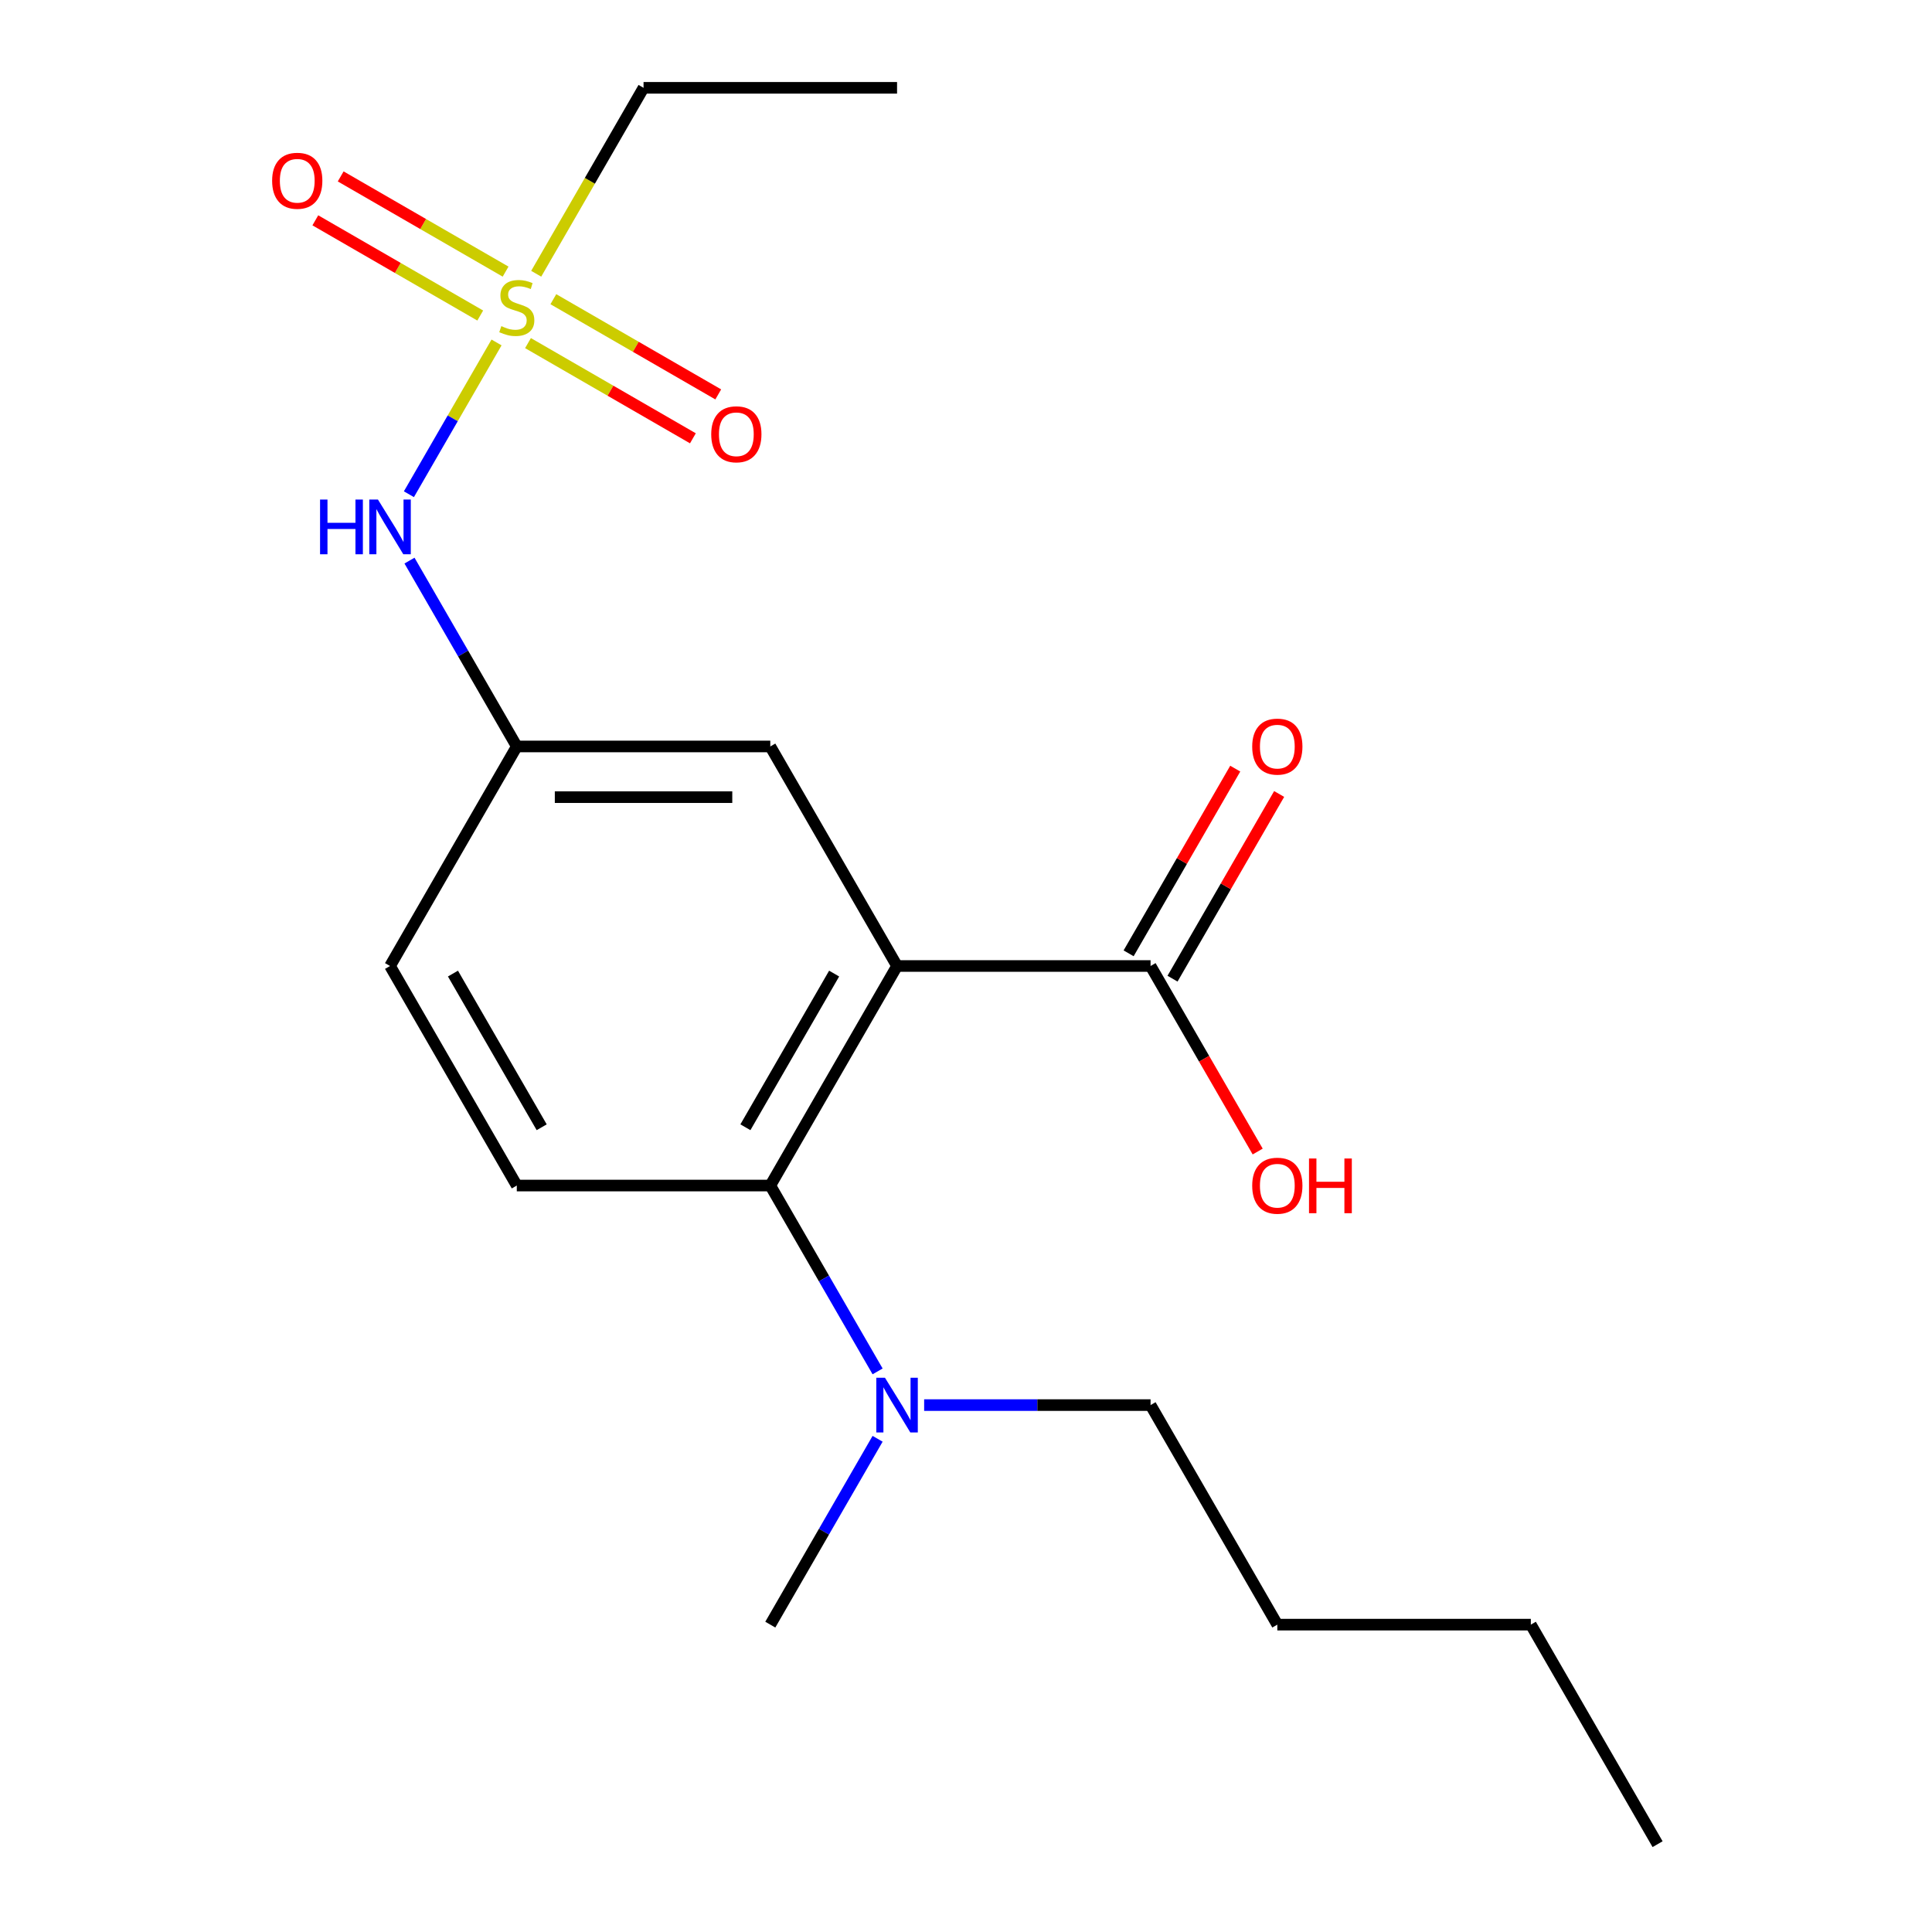 <?xml version='1.0' encoding='iso-8859-1'?>
<svg version='1.1' baseProfile='full'
              xmlns='http://www.w3.org/2000/svg'
                      xmlns:rdkit='http://www.rdkit.org/xml'
                      xmlns:xlink='http://www.w3.org/1999/xlink'
                  xml:space='preserve'
width='1000px' height='1000px' viewBox='0 0 1000 1000'>
<!-- END OF HEADER -->
<rect style='opacity:1.0;fill:#FFFFFF;stroke:none' width='1000' height='1000' x='0' y='0'> </rect>
<path class='bond-1' d='M 464.315,500 L 398.707,613.636' style='fill:none;fill-rule:evenodd;stroke:#000000;stroke-width:6px;stroke-linecap:butt;stroke-linejoin:miter;stroke-opacity:1' />
<path class='bond-1' d='M 431.747,503.924 L 385.821,583.469' style='fill:none;fill-rule:evenodd;stroke:#000000;stroke-width:6px;stroke-linecap:butt;stroke-linejoin:miter;stroke-opacity:1' />
<path class='bond-2' d='M 464.315,500 L 595.531,500' style='fill:none;fill-rule:evenodd;stroke:#000000;stroke-width:6px;stroke-linecap:butt;stroke-linejoin:miter;stroke-opacity:1' />
<path class='bond-4' d='M 464.315,500 L 398.707,386.364' style='fill:none;fill-rule:evenodd;stroke:#000000;stroke-width:6px;stroke-linecap:butt;stroke-linejoin:miter;stroke-opacity:1' />
<path class='bond-0' d='M 257.006,177.251 L 234.328,216.531' style='fill:none;fill-rule:evenodd;stroke:#CCCC00;stroke-width:6px;stroke-linecap:butt;stroke-linejoin:miter;stroke-opacity:1' />
<path class='bond-0' d='M 234.328,216.531 L 211.65,255.811' style='fill:none;fill-rule:evenodd;stroke:#0000FF;stroke-width:6px;stroke-linecap:butt;stroke-linejoin:miter;stroke-opacity:1' />
<path class='bond-6' d='M 273.291,177.591 L 315.967,202.23' style='fill:none;fill-rule:evenodd;stroke:#CCCC00;stroke-width:6px;stroke-linecap:butt;stroke-linejoin:miter;stroke-opacity:1' />
<path class='bond-6' d='M 315.967,202.23 L 358.643,226.869' style='fill:none;fill-rule:evenodd;stroke:#FF0000;stroke-width:6px;stroke-linecap:butt;stroke-linejoin:miter;stroke-opacity:1' />
<path class='bond-6' d='M 286.413,154.864 L 329.089,179.503' style='fill:none;fill-rule:evenodd;stroke:#CCCC00;stroke-width:6px;stroke-linecap:butt;stroke-linejoin:miter;stroke-opacity:1' />
<path class='bond-6' d='M 329.089,179.503 L 371.765,204.142' style='fill:none;fill-rule:evenodd;stroke:#FF0000;stroke-width:6px;stroke-linecap:butt;stroke-linejoin:miter;stroke-opacity:1' />
<path class='bond-7' d='M 261.692,140.591 L 219.016,115.952' style='fill:none;fill-rule:evenodd;stroke:#CCCC00;stroke-width:6px;stroke-linecap:butt;stroke-linejoin:miter;stroke-opacity:1' />
<path class='bond-7' d='M 219.016,115.952 L 176.339,91.313' style='fill:none;fill-rule:evenodd;stroke:#FF0000;stroke-width:6px;stroke-linecap:butt;stroke-linejoin:miter;stroke-opacity:1' />
<path class='bond-7' d='M 248.57,163.318 L 205.894,138.679' style='fill:none;fill-rule:evenodd;stroke:#CCCC00;stroke-width:6px;stroke-linecap:butt;stroke-linejoin:miter;stroke-opacity:1' />
<path class='bond-7' d='M 205.894,138.679 L 163.218,114.04' style='fill:none;fill-rule:evenodd;stroke:#FF0000;stroke-width:6px;stroke-linecap:butt;stroke-linejoin:miter;stroke-opacity:1' />
<path class='bond-12' d='M 277.537,141.691 L 305.318,93.573' style='fill:none;fill-rule:evenodd;stroke:#CCCC00;stroke-width:6px;stroke-linecap:butt;stroke-linejoin:miter;stroke-opacity:1' />
<path class='bond-12' d='M 305.318,93.573 L 333.099,45.455' style='fill:none;fill-rule:evenodd;stroke:#000000;stroke-width:6px;stroke-linecap:butt;stroke-linejoin:miter;stroke-opacity:1' />
<path class='bond-5' d='M 398.707,613.636 L 267.491,613.636' style='fill:none;fill-rule:evenodd;stroke:#000000;stroke-width:6px;stroke-linecap:butt;stroke-linejoin:miter;stroke-opacity:1' />
<path class='bond-8' d='M 398.707,613.636 L 426.477,661.734' style='fill:none;fill-rule:evenodd;stroke:#000000;stroke-width:6px;stroke-linecap:butt;stroke-linejoin:miter;stroke-opacity:1' />
<path class='bond-8' d='M 426.477,661.734 L 454.246,709.832' style='fill:none;fill-rule:evenodd;stroke:#0000FF;stroke-width:6px;stroke-linecap:butt;stroke-linejoin:miter;stroke-opacity:1' />
<path class='bond-10' d='M 606.895,506.561 L 634.491,458.763' style='fill:none;fill-rule:evenodd;stroke:#000000;stroke-width:6px;stroke-linecap:butt;stroke-linejoin:miter;stroke-opacity:1' />
<path class='bond-10' d='M 634.491,458.763 L 662.087,410.965' style='fill:none;fill-rule:evenodd;stroke:#FF0000;stroke-width:6px;stroke-linecap:butt;stroke-linejoin:miter;stroke-opacity:1' />
<path class='bond-10' d='M 584.168,493.439 L 611.764,445.641' style='fill:none;fill-rule:evenodd;stroke:#000000;stroke-width:6px;stroke-linecap:butt;stroke-linejoin:miter;stroke-opacity:1' />
<path class='bond-10' d='M 611.764,445.641 L 639.36,397.843' style='fill:none;fill-rule:evenodd;stroke:#FF0000;stroke-width:6px;stroke-linecap:butt;stroke-linejoin:miter;stroke-opacity:1' />
<path class='bond-13' d='M 595.531,500 L 623.254,548.018' style='fill:none;fill-rule:evenodd;stroke:#000000;stroke-width:6px;stroke-linecap:butt;stroke-linejoin:miter;stroke-opacity:1' />
<path class='bond-13' d='M 623.254,548.018 L 650.978,596.036' style='fill:none;fill-rule:evenodd;stroke:#FF0000;stroke-width:6px;stroke-linecap:butt;stroke-linejoin:miter;stroke-opacity:1' />
<path class='bond-3' d='M 211.953,290.168 L 239.722,338.266' style='fill:none;fill-rule:evenodd;stroke:#0000FF;stroke-width:6px;stroke-linecap:butt;stroke-linejoin:miter;stroke-opacity:1' />
<path class='bond-3' d='M 239.722,338.266 L 267.491,386.364' style='fill:none;fill-rule:evenodd;stroke:#000000;stroke-width:6px;stroke-linecap:butt;stroke-linejoin:miter;stroke-opacity:1' />
<path class='bond-9' d='M 398.707,386.364 L 267.491,386.364' style='fill:none;fill-rule:evenodd;stroke:#000000;stroke-width:6px;stroke-linecap:butt;stroke-linejoin:miter;stroke-opacity:1' />
<path class='bond-9' d='M 379.025,412.607 L 287.174,412.607' style='fill:none;fill-rule:evenodd;stroke:#000000;stroke-width:6px;stroke-linecap:butt;stroke-linejoin:miter;stroke-opacity:1' />
<path class='bond-20' d='M 267.491,613.636 L 201.883,500' style='fill:none;fill-rule:evenodd;stroke:#000000;stroke-width:6px;stroke-linecap:butt;stroke-linejoin:miter;stroke-opacity:1' />
<path class='bond-20' d='M 280.377,583.469 L 234.452,503.924' style='fill:none;fill-rule:evenodd;stroke:#000000;stroke-width:6px;stroke-linecap:butt;stroke-linejoin:miter;stroke-opacity:1' />
<path class='bond-14' d='M 478.336,727.273 L 536.933,727.273' style='fill:none;fill-rule:evenodd;stroke:#0000FF;stroke-width:6px;stroke-linecap:butt;stroke-linejoin:miter;stroke-opacity:1' />
<path class='bond-14' d='M 536.933,727.273 L 595.531,727.273' style='fill:none;fill-rule:evenodd;stroke:#000000;stroke-width:6px;stroke-linecap:butt;stroke-linejoin:miter;stroke-opacity:1' />
<path class='bond-15' d='M 454.246,744.713 L 426.477,792.811' style='fill:none;fill-rule:evenodd;stroke:#0000FF;stroke-width:6px;stroke-linecap:butt;stroke-linejoin:miter;stroke-opacity:1' />
<path class='bond-15' d='M 426.477,792.811 L 398.707,840.909' style='fill:none;fill-rule:evenodd;stroke:#000000;stroke-width:6px;stroke-linecap:butt;stroke-linejoin:miter;stroke-opacity:1' />
<path class='bond-11' d='M 267.491,386.364 L 201.883,500' style='fill:none;fill-rule:evenodd;stroke:#000000;stroke-width:6px;stroke-linecap:butt;stroke-linejoin:miter;stroke-opacity:1' />
<path class='bond-16' d='M 333.099,45.455 L 464.315,45.455' style='fill:none;fill-rule:evenodd;stroke:#000000;stroke-width:6px;stroke-linecap:butt;stroke-linejoin:miter;stroke-opacity:1' />
<path class='bond-17' d='M 595.531,727.273 L 661.139,840.909' style='fill:none;fill-rule:evenodd;stroke:#000000;stroke-width:6px;stroke-linecap:butt;stroke-linejoin:miter;stroke-opacity:1' />
<path class='bond-18' d='M 661.139,840.909 L 792.355,840.909' style='fill:none;fill-rule:evenodd;stroke:#000000;stroke-width:6px;stroke-linecap:butt;stroke-linejoin:miter;stroke-opacity:1' />
<path class='bond-19' d='M 792.355,840.909 L 857.963,954.545' style='fill:none;fill-rule:evenodd;stroke:#000000;stroke-width:6px;stroke-linecap:butt;stroke-linejoin:miter;stroke-opacity:1' />
<path  class='atom-1' d='M 259.491 168.811
Q 259.811 168.931, 261.131 169.491
Q 262.451 170.051, 263.891 170.411
Q 265.371 170.731, 266.811 170.731
Q 269.491 170.731, 271.051 169.451
Q 272.611 168.131, 272.611 165.851
Q 272.611 164.291, 271.811 163.331
Q 271.051 162.371, 269.851 161.851
Q 268.651 161.331, 266.651 160.731
Q 264.131 159.971, 262.611 159.251
Q 261.131 158.531, 260.051 157.011
Q 259.011 155.491, 259.011 152.931
Q 259.011 149.371, 261.411 147.171
Q 263.851 144.971, 268.651 144.971
Q 271.931 144.971, 275.651 146.531
L 274.731 149.611
Q 271.331 148.211, 268.771 148.211
Q 266.011 148.211, 264.491 149.371
Q 262.971 150.491, 263.011 152.451
Q 263.011 153.971, 263.771 154.891
Q 264.571 155.811, 265.691 156.331
Q 266.851 156.851, 268.771 157.451
Q 271.331 158.251, 272.851 159.051
Q 274.371 159.851, 275.451 161.491
Q 276.571 163.091, 276.571 165.851
Q 276.571 169.771, 273.931 171.891
Q 271.331 173.971, 266.971 173.971
Q 264.451 173.971, 262.531 173.411
Q 260.651 172.891, 258.411 171.971
L 259.491 168.811
' fill='#CCCC00'/>
<path  class='atom-4' d='M 165.663 258.567
L 169.503 258.567
L 169.503 270.607
L 183.983 270.607
L 183.983 258.567
L 187.823 258.567
L 187.823 286.887
L 183.983 286.887
L 183.983 273.807
L 169.503 273.807
L 169.503 286.887
L 165.663 286.887
L 165.663 258.567
' fill='#0000FF'/>
<path  class='atom-4' d='M 195.623 258.567
L 204.903 273.567
Q 205.823 275.047, 207.303 277.727
Q 208.783 280.407, 208.863 280.567
L 208.863 258.567
L 212.623 258.567
L 212.623 286.887
L 208.743 286.887
L 198.783 270.487
Q 197.623 268.567, 196.383 266.367
Q 195.183 264.167, 194.823 263.487
L 194.823 286.887
L 191.143 286.887
L 191.143 258.567
L 195.623 258.567
' fill='#0000FF'/>
<path  class='atom-7' d='M 368.128 224.779
Q 368.128 217.979, 371.488 214.179
Q 374.848 210.379, 381.128 210.379
Q 387.408 210.379, 390.768 214.179
Q 394.128 217.979, 394.128 224.779
Q 394.128 231.659, 390.728 235.579
Q 387.328 239.459, 381.128 239.459
Q 374.888 239.459, 371.488 235.579
Q 368.128 231.699, 368.128 224.779
M 381.128 236.259
Q 385.448 236.259, 387.768 233.379
Q 390.128 230.459, 390.128 224.779
Q 390.128 219.219, 387.768 216.419
Q 385.448 213.579, 381.128 213.579
Q 376.808 213.579, 374.448 216.379
Q 372.128 219.179, 372.128 224.779
Q 372.128 230.499, 374.448 233.379
Q 376.808 236.259, 381.128 236.259
' fill='#FF0000'/>
<path  class='atom-8' d='M 140.855 93.563
Q 140.855 86.763, 144.215 82.963
Q 147.575 79.163, 153.855 79.163
Q 160.135 79.163, 163.495 82.963
Q 166.855 86.763, 166.855 93.563
Q 166.855 100.443, 163.455 104.363
Q 160.055 108.243, 153.855 108.243
Q 147.615 108.243, 144.215 104.363
Q 140.855 100.483, 140.855 93.563
M 153.855 105.043
Q 158.175 105.043, 160.495 102.163
Q 162.855 99.243, 162.855 93.563
Q 162.855 88.003, 160.495 85.203
Q 158.175 82.363, 153.855 82.363
Q 149.535 82.363, 147.175 85.163
Q 144.855 87.963, 144.855 93.563
Q 144.855 99.283, 147.175 102.163
Q 149.535 105.043, 153.855 105.043
' fill='#FF0000'/>
<path  class='atom-9' d='M 458.055 713.113
L 467.335 728.113
Q 468.255 729.593, 469.735 732.273
Q 471.215 734.953, 471.295 735.113
L 471.295 713.113
L 475.055 713.113
L 475.055 741.433
L 471.175 741.433
L 461.215 725.033
Q 460.055 723.113, 458.815 720.913
Q 457.615 718.713, 457.255 718.033
L 457.255 741.433
L 453.575 741.433
L 453.575 713.113
L 458.055 713.113
' fill='#0000FF'/>
<path  class='atom-11' d='M 648.139 386.444
Q 648.139 379.644, 651.499 375.844
Q 654.859 372.044, 661.139 372.044
Q 667.419 372.044, 670.779 375.844
Q 674.139 379.644, 674.139 386.444
Q 674.139 393.324, 670.739 397.244
Q 667.339 401.124, 661.139 401.124
Q 654.899 401.124, 651.499 397.244
Q 648.139 393.364, 648.139 386.444
M 661.139 397.924
Q 665.459 397.924, 667.779 395.044
Q 670.139 392.124, 670.139 386.444
Q 670.139 380.884, 667.779 378.084
Q 665.459 375.244, 661.139 375.244
Q 656.819 375.244, 654.459 378.044
Q 652.139 380.844, 652.139 386.444
Q 652.139 392.164, 654.459 395.044
Q 656.819 397.924, 661.139 397.924
' fill='#FF0000'/>
<path  class='atom-14' d='M 648.139 613.716
Q 648.139 606.916, 651.499 603.116
Q 654.859 599.316, 661.139 599.316
Q 667.419 599.316, 670.779 603.116
Q 674.139 606.916, 674.139 613.716
Q 674.139 620.596, 670.739 624.516
Q 667.339 628.396, 661.139 628.396
Q 654.899 628.396, 651.499 624.516
Q 648.139 620.636, 648.139 613.716
M 661.139 625.196
Q 665.459 625.196, 667.779 622.316
Q 670.139 619.396, 670.139 613.716
Q 670.139 608.156, 667.779 605.356
Q 665.459 602.516, 661.139 602.516
Q 656.819 602.516, 654.459 605.316
Q 652.139 608.116, 652.139 613.716
Q 652.139 619.436, 654.459 622.316
Q 656.819 625.196, 661.139 625.196
' fill='#FF0000'/>
<path  class='atom-14' d='M 677.539 599.636
L 681.379 599.636
L 681.379 611.676
L 695.859 611.676
L 695.859 599.636
L 699.699 599.636
L 699.699 627.956
L 695.859 627.956
L 695.859 614.876
L 681.379 614.876
L 681.379 627.956
L 677.539 627.956
L 677.539 599.636
' fill='#FF0000'/>
</svg>
